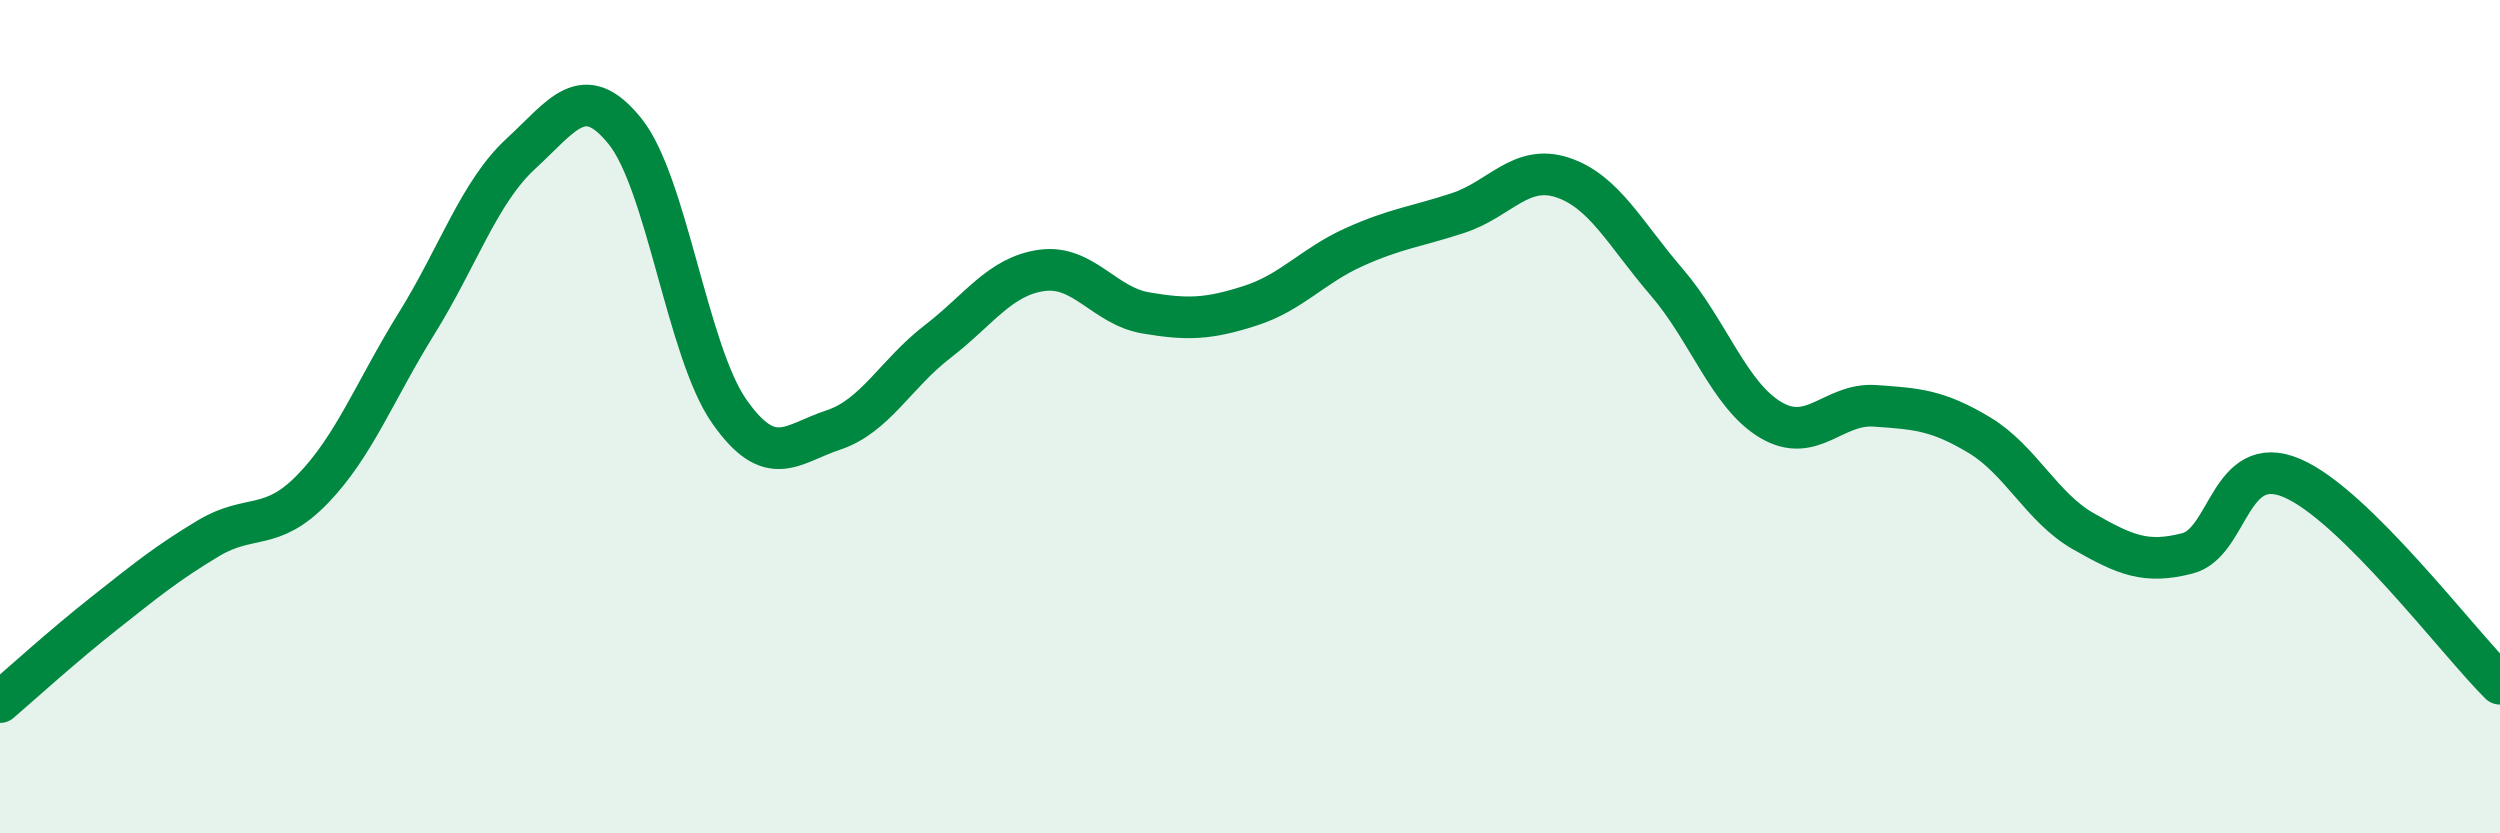 
    <svg width="60" height="20" viewBox="0 0 60 20" xmlns="http://www.w3.org/2000/svg">
      <path
        d="M 0,16.85 C 0.5,16.42 1.5,15.51 2.5,14.72 C 3.5,13.93 4,13.52 5,12.92 C 6,12.32 6.5,12.77 7.5,11.74 C 8.5,10.71 9,9.37 10,7.76 C 11,6.15 11.5,4.61 12.5,3.69 C 13.5,2.77 14,1.91 15,3.15 C 16,4.39 16.5,8.44 17.5,9.87 C 18.5,11.3 19,10.65 20,10.32 C 21,9.99 21.5,8.97 22.5,8.2 C 23.5,7.43 24,6.63 25,6.49 C 26,6.35 26.5,7.34 27.5,7.51 C 28.5,7.68 29,7.66 30,7.34 C 31,7.02 31.5,6.38 32.5,5.93 C 33.5,5.48 34,5.44 35,5.11 C 36,4.78 36.5,3.93 37.5,4.26 C 38.5,4.59 39,5.61 40,6.77 C 41,7.93 41.5,9.49 42.5,10.08 C 43.5,10.67 44,9.67 45,9.74 C 46,9.81 46.5,9.84 47.5,10.44 C 48.5,11.04 49,12.18 50,12.75 C 51,13.32 51.5,13.54 52.5,13.28 C 53.5,13.02 53.5,10.84 55,11.47 C 56.5,12.1 59,15.42 60,16.41L60 20L0 20Z"
        fill="#008740"
        opacity="0.1"
        stroke-linecap="round"
        stroke-linejoin="round"
      />
      <path
        d="M 0,16.85 C 0.5,16.42 1.5,15.51 2.5,14.72 C 3.5,13.93 4,13.52 5,12.92 C 6,12.32 6.5,12.77 7.5,11.74 C 8.5,10.71 9,9.37 10,7.76 C 11,6.15 11.5,4.61 12.5,3.69 C 13.5,2.77 14,1.91 15,3.15 C 16,4.39 16.5,8.44 17.5,9.87 C 18.5,11.3 19,10.65 20,10.32 C 21,9.99 21.5,8.97 22.5,8.2 C 23.5,7.43 24,6.63 25,6.49 C 26,6.35 26.5,7.34 27.5,7.51 C 28.5,7.68 29,7.66 30,7.34 C 31,7.02 31.5,6.38 32.5,5.93 C 33.5,5.48 34,5.44 35,5.11 C 36,4.78 36.5,3.93 37.5,4.26 C 38.5,4.59 39,5.61 40,6.77 C 41,7.93 41.5,9.49 42.5,10.08 C 43.5,10.67 44,9.67 45,9.74 C 46,9.81 46.5,9.84 47.5,10.44 C 48.5,11.04 49,12.18 50,12.75 C 51,13.32 51.5,13.54 52.5,13.28 C 53.5,13.02 53.5,10.84 55,11.47 C 56.5,12.1 59,15.42 60,16.41"
        stroke="#008740"
        stroke-width="1"
        fill="none"
        stroke-linecap="round"
        stroke-linejoin="round"
      />
    </svg>
  